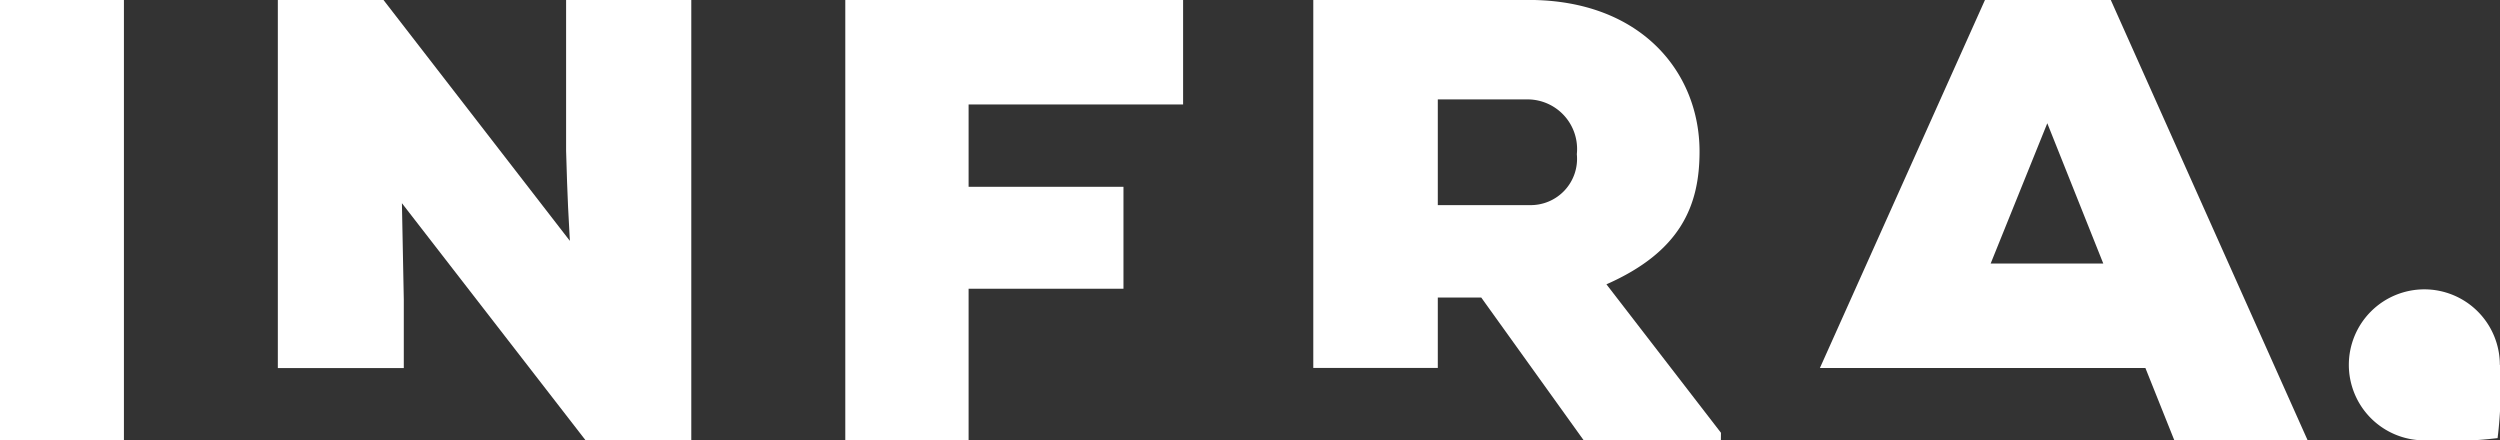<svg data-name="Groupe 1562" xmlns="http://www.w3.org/2000/svg" width="80.957" height="14.261" viewBox="0 0 80.957 14.261">
    <rect x="0" y="0" width="80.957" height="14.261" fill="#333333" stroke="none"/>
    <defs>
        <clipPath id="tr6t7zasoa">
            <path data-name="Rectangle 6443" style="fill:none" d="M0 0h80.957v14.261H0z"/>
        </clipPath>
    </defs>
    <path data-name="Rectangle 6442" transform="translate(0 .001)" style="fill:#fff" d="M0 0h4.013v14.259H0z"/>
    <g data-name="Groupe 1561">
        <g data-name="Groupe 1560" style="clip-path:url(#tr6t7zasoa)">
            <path data-name="Tracé 5093" d="M29.357 7.8c-.1-1.711-.1-2.363-.122-2.913V0h4.054v14.26h-3.422l-5.949-7.68.061 3.12v2.22H19.9V0h3.422z" transform="translate(-10.903)" style="fill:#fff"/>
            <path data-name="Tracé 5094" d="M60.524 14.261V0h10.939v3.383h-6.946v2.668h5.015v3.3h-5.015v4.908z" transform="translate(-33.151 -.001)" style="fill:#fff"/>
            <path data-name="Tracé 5095" d="M107.231 14.262h-4.441l-3.32-4.626h-1.406v2.281h-4.032V0H101c3.646 0 5.54 2.343 5.54 4.909 0 1.752-.611 3.239-3.015 4.3l3.709 4.808zM98.064 3.221v3.423h2.974a1.5 1.5 0 0 0 1.528-1.65A1.606 1.606 0 0 0 101 3.221z" transform="translate(-51.504 -.002)" style="fill:#fff"/>
            <path data-name="Tracé 5096" d="M139.725 0h-4.074l-5.345 11.917h10.54l.937 2.342h4.317zm-3.89 8.535 1.834-4.543 1.813 4.543z" transform="translate(-71.372 -.001)" style="fill:#fff"/>
            <path data-name="Tracé 5097" d="M173.078 23.162a13.2 13.2 0 0 1-.078 2.372 13.2 13.2 0 0 1-2.372.073 2.445 2.445 0 1 1 2.445-2.445" transform="translate(-92.121 -11.347)" style="fill-rule:evenodd;fill:#fff"/>
        </g>
    </g>
</svg>
